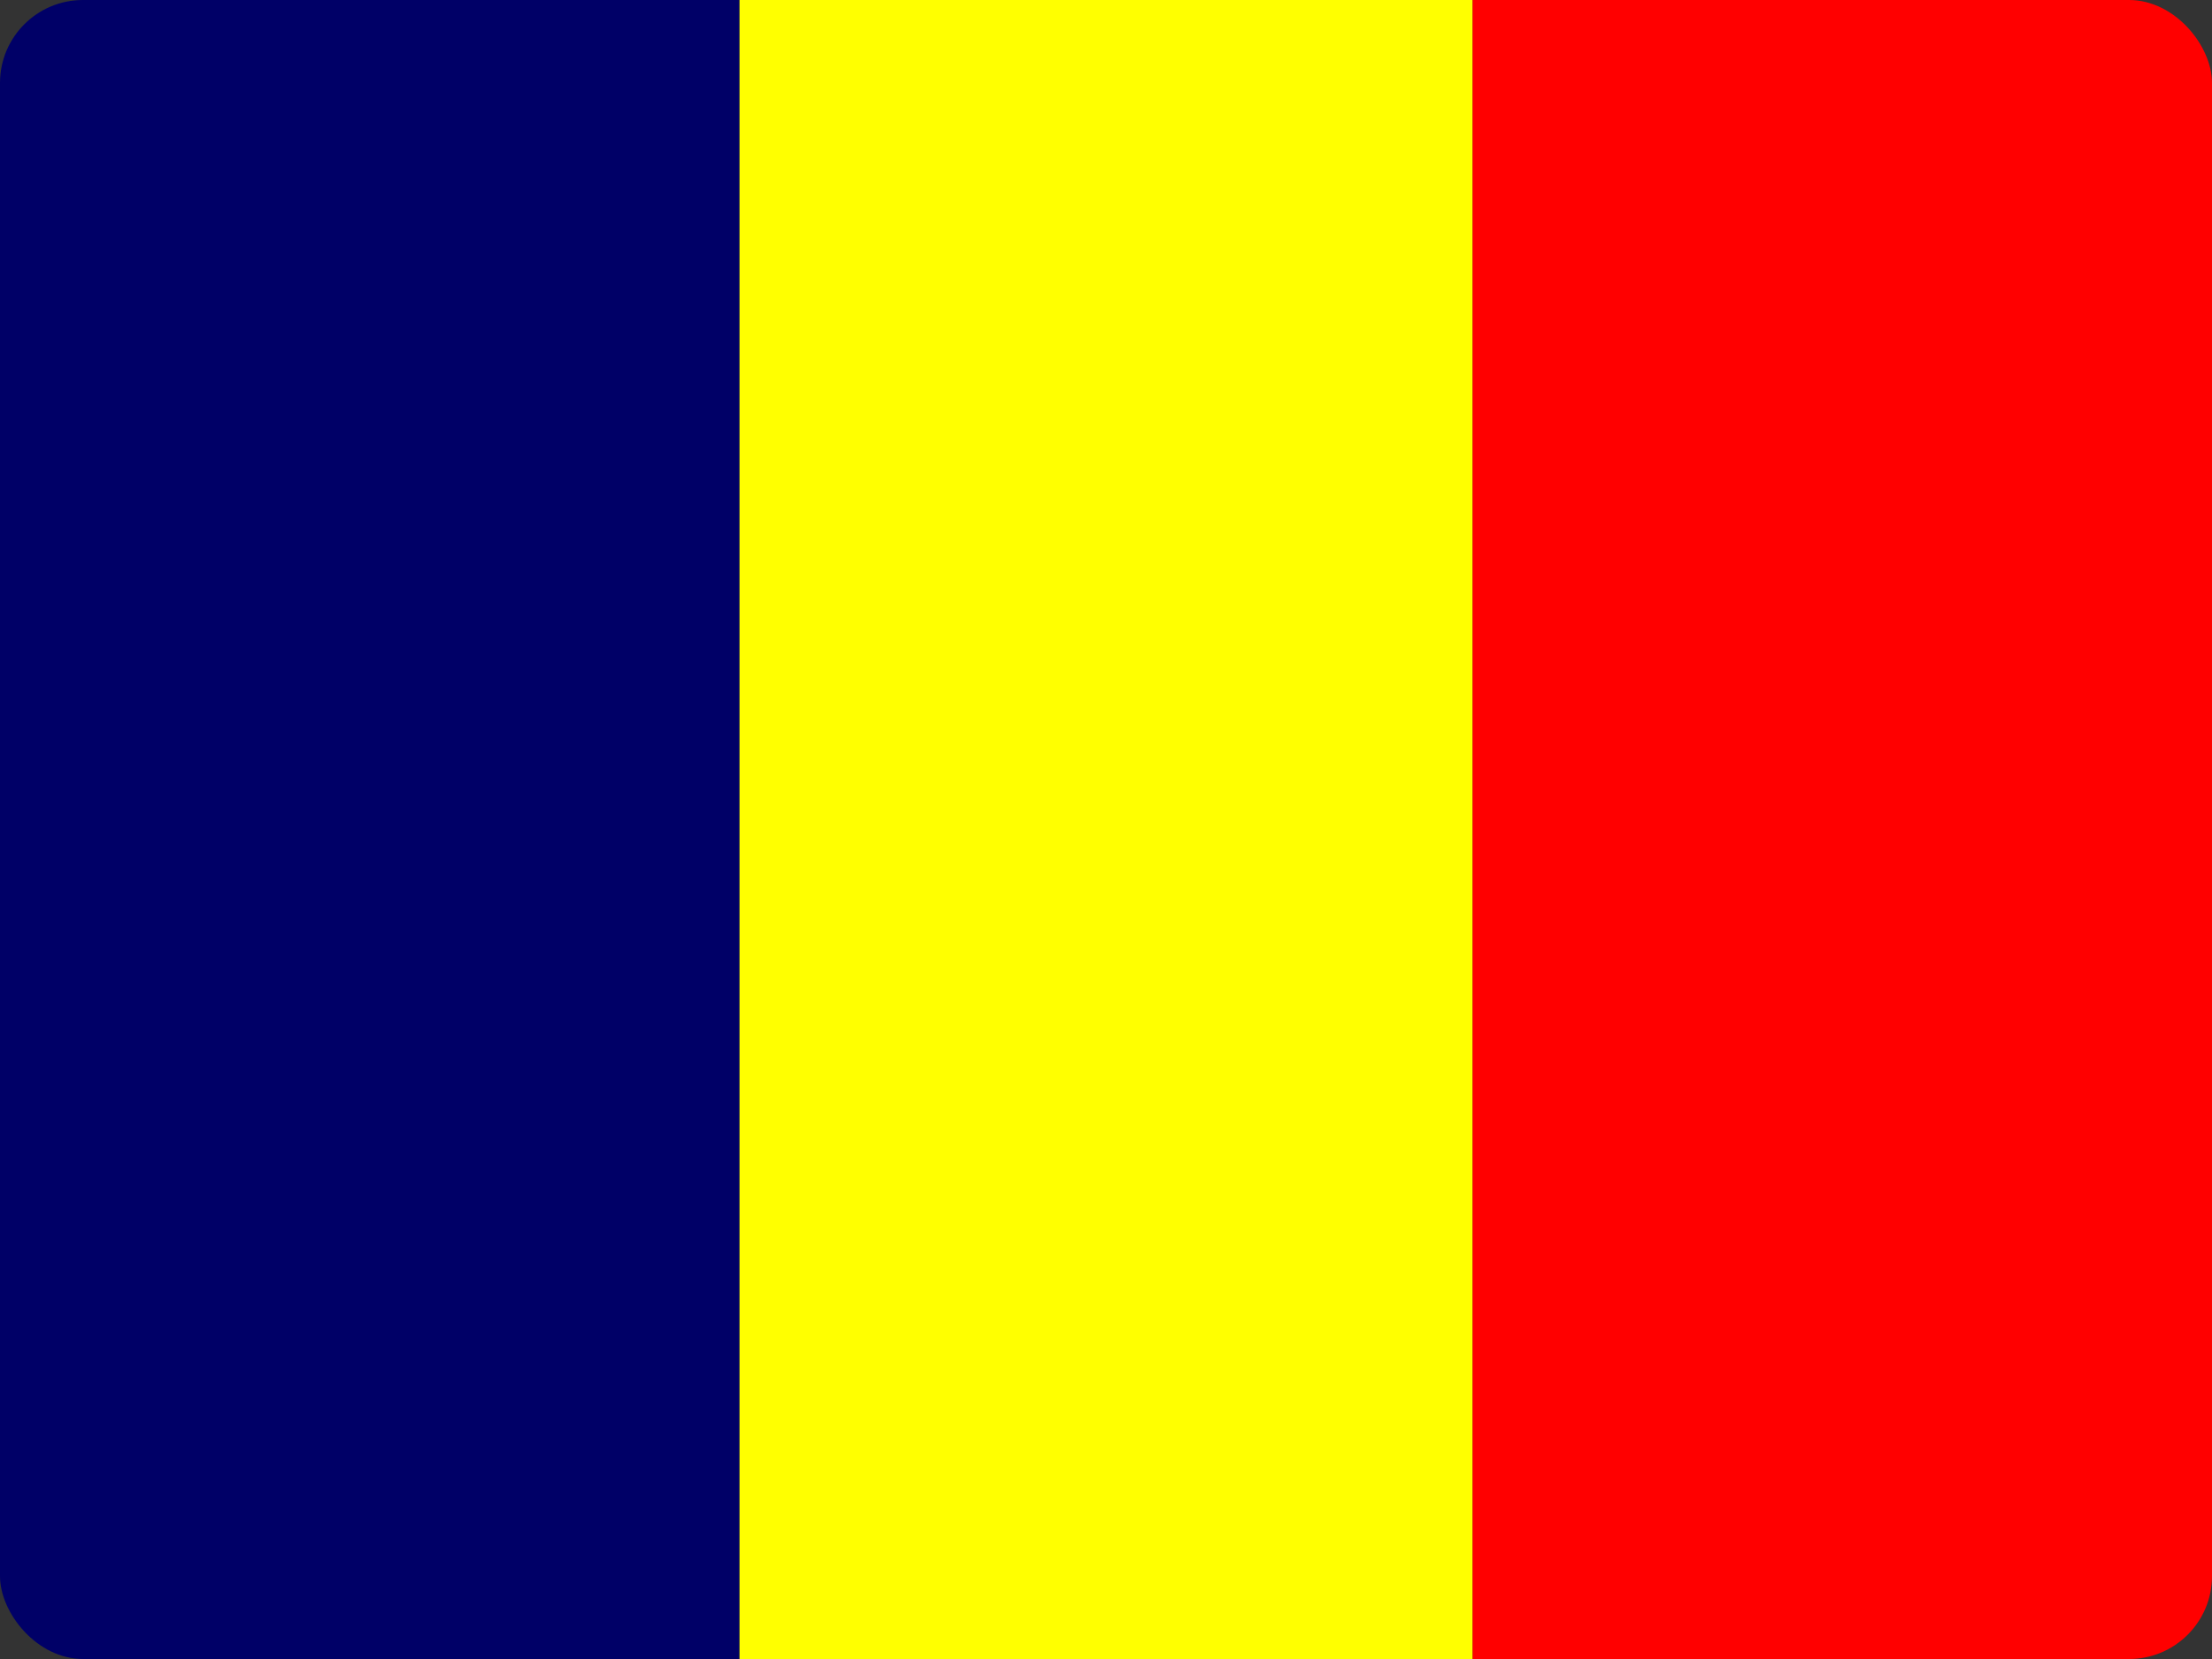 <svg width="640" height="480" viewBox="0 0 640 480" fill="none" xmlns="http://www.w3.org/2000/svg">
<rect x="0" y="0" width="640" height="480" fill="#333333" stroke="none"/>
<g clip-path="url(#clip0_126_3951)">
<path fill-rule="evenodd" clip-rule="evenodd" d="M0 0H213.97V480H0V0Z" fill="#000067"/>
<path fill-rule="evenodd" clip-rule="evenodd" d="M426.03 0H640V480H426.03V0Z" fill="#FF0000"/>
<path fill-rule="evenodd" clip-rule="evenodd" d="M213.97 0H426.03V480H213.97V0Z" fill="#FFFF00"/>
</g>
<defs>
<clipPath id="clip0_126_3951">
<rect width="640" height="480" rx="24" fill="white"/>
</clipPath>
</defs>
</svg>
